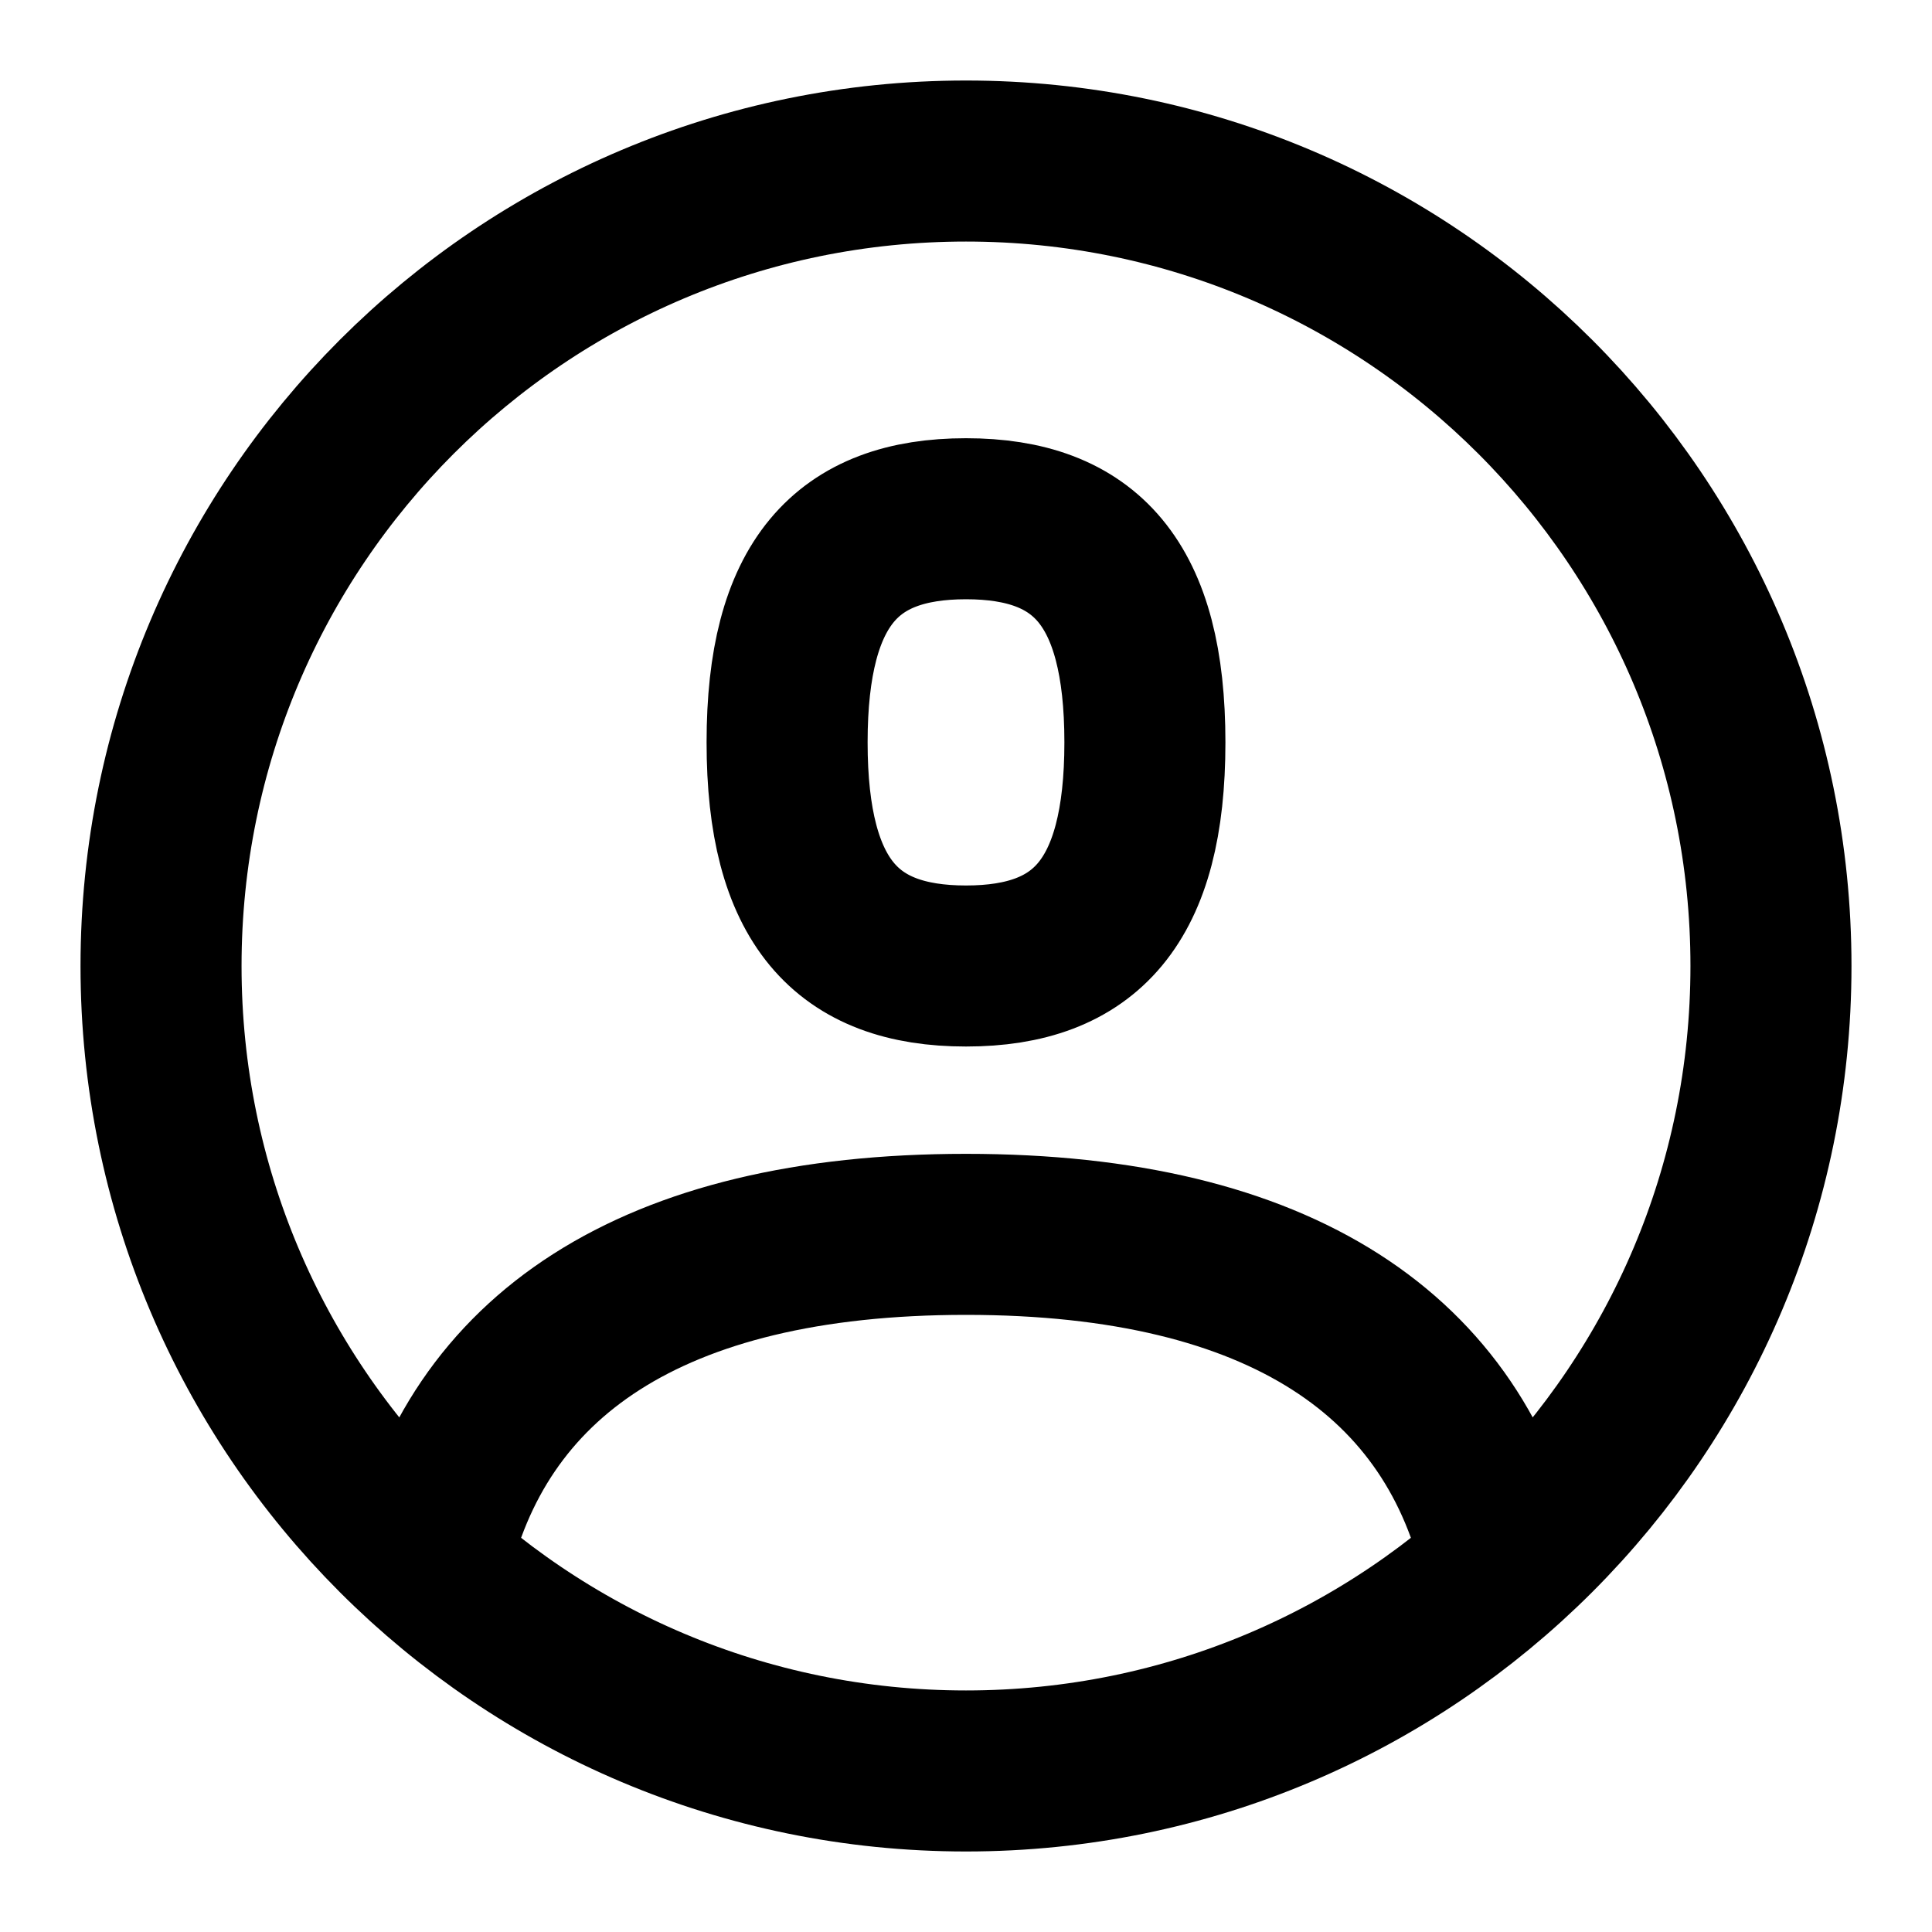<?xml version="1.0" encoding="UTF-8"?>
<svg width="20px" height="20px" viewBox="0 0 20 20" version="1.1" xmlns="http://www.w3.org/2000/svg" xmlns:xlink="http://www.w3.org/1999/xlink">
    <title>切片</title>
    <g id="千鹿官网new-" stroke="none" stroke-width="1" fill="none" fill-rule="evenodd" stroke-linecap="round" stroke-linejoin="round">
        <g id="首页备份" transform="translate(-761, -321)" stroke="#000000" stroke-width="1.667">
            <g id="设置" transform="translate(761, 321)">
                <path d="M15.556,16.211 C15.077,14.051 13.274,12.778 10,12.778 C6.727,12.778 4.923,14.051 4.444,16.211 M10,18.333 C14.603,18.333 18.333,14.603 18.333,10 C18.333,5.397 14.603,1.667 10,1.667 C5.397,1.667 1.667,5.397 1.667,10 C1.667,14.603 5.397,18.333 10,18.333 Z M10,10 C11.234,10 11.852,9.339 11.852,7.685 C11.852,6.031 11.234,5.37 10,5.37 C8.766,5.37 8.148,6.031 8.148,7.685 C8.148,9.339 8.766,10 10,10 Z" id="形状"></path>
            </g>
        </g>
    </g>
</svg>